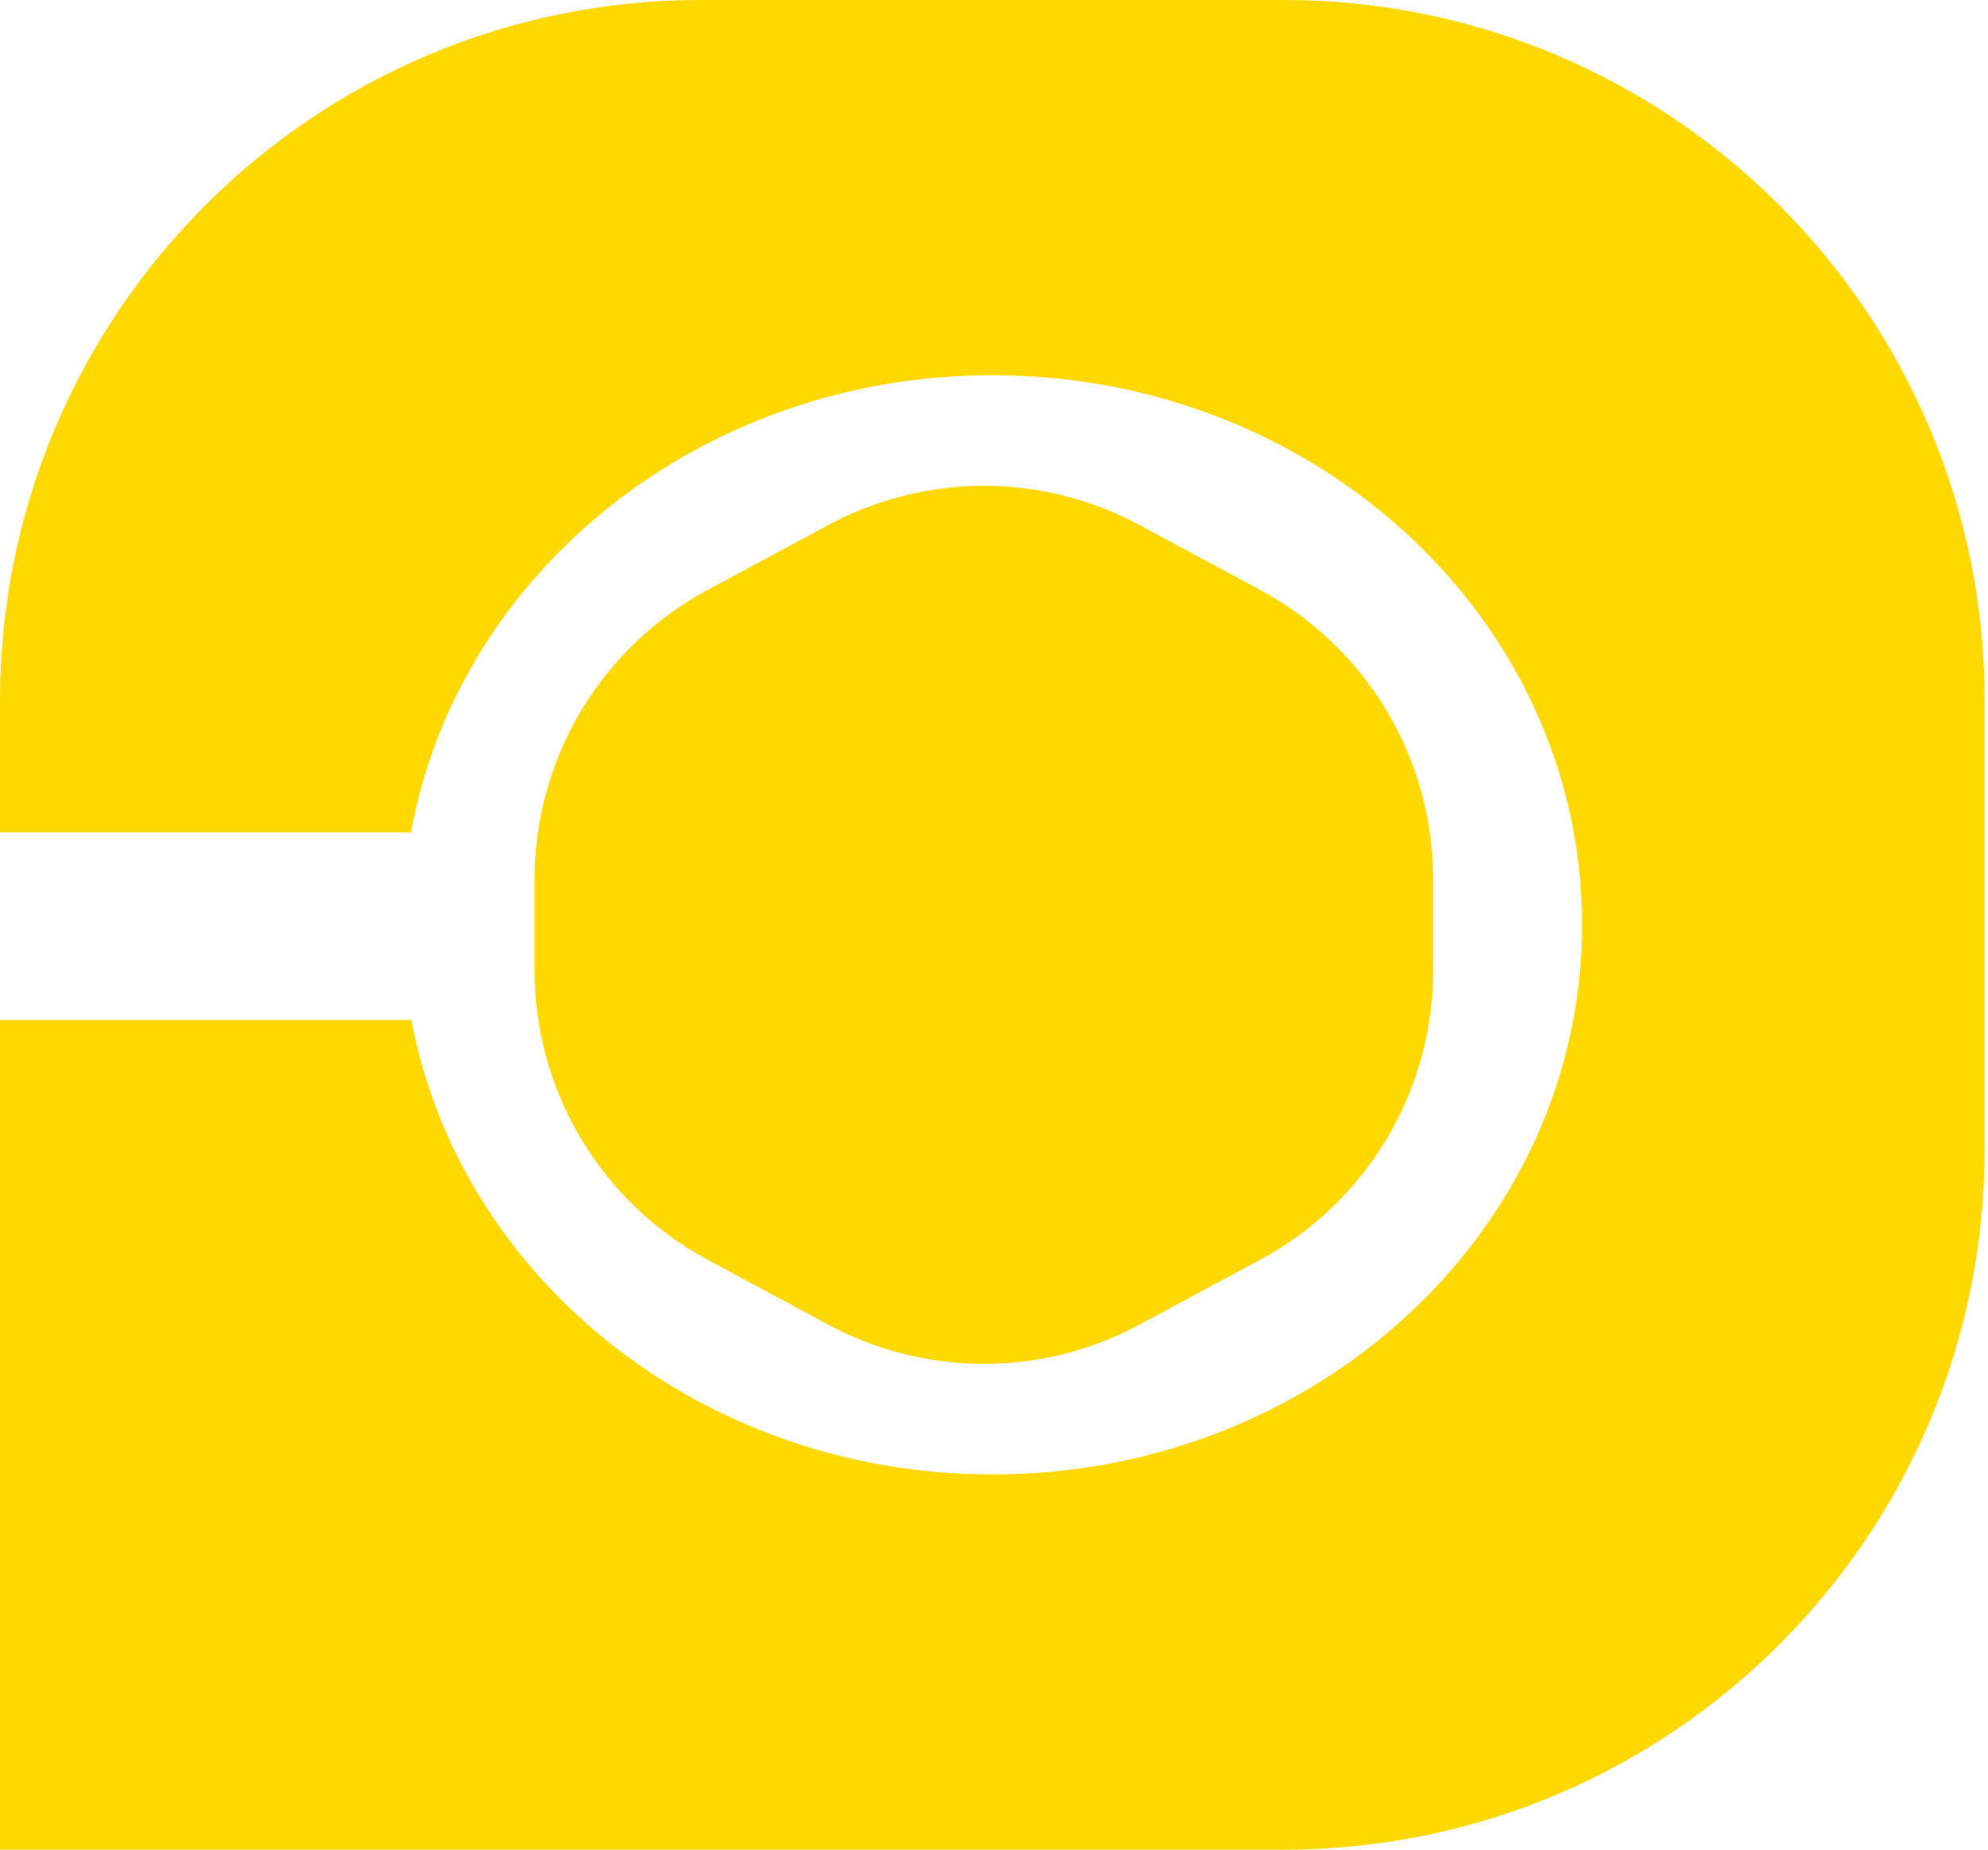 <svg width="43" height="40" viewBox="0 0 43 40" fill="none" xmlns="http://www.w3.org/2000/svg">
<path d="M27.77 0C36.141 0 42.928 6.787 42.928 15.158V24.842C42.928 33.213 36.141 40 27.77 40H0V22.058H8.838C8.858 22.058 8.878 22.054 8.898 22.054C9.943 27.639 15.171 31.886 21.464 31.886C28.508 31.886 34.219 26.564 34.22 20C34.22 13.436 28.508 8.114 21.464 8.114C15.15 8.114 9.908 12.389 8.889 18.002C8.872 18.002 8.855 18 8.838 18H0V15.158C4.9742e-05 6.787 6.787 6.59781e-05 15.158 0H27.77ZM17.914 11.354C20.016 10.224 22.545 10.224 24.646 11.354L27.26 12.76C29.563 13.999 30.999 16.403 30.999 19.018V20.982C30.999 23.597 29.563 26.001 27.26 27.24L24.646 28.646C22.545 29.777 20.016 29.777 17.914 28.646L15.301 27.24C12.998 26.001 11.562 23.597 11.562 20.982V19.018C11.562 16.403 12.998 13.999 15.301 12.76L17.914 11.354Z" fill="#FFD800"/>
</svg>
